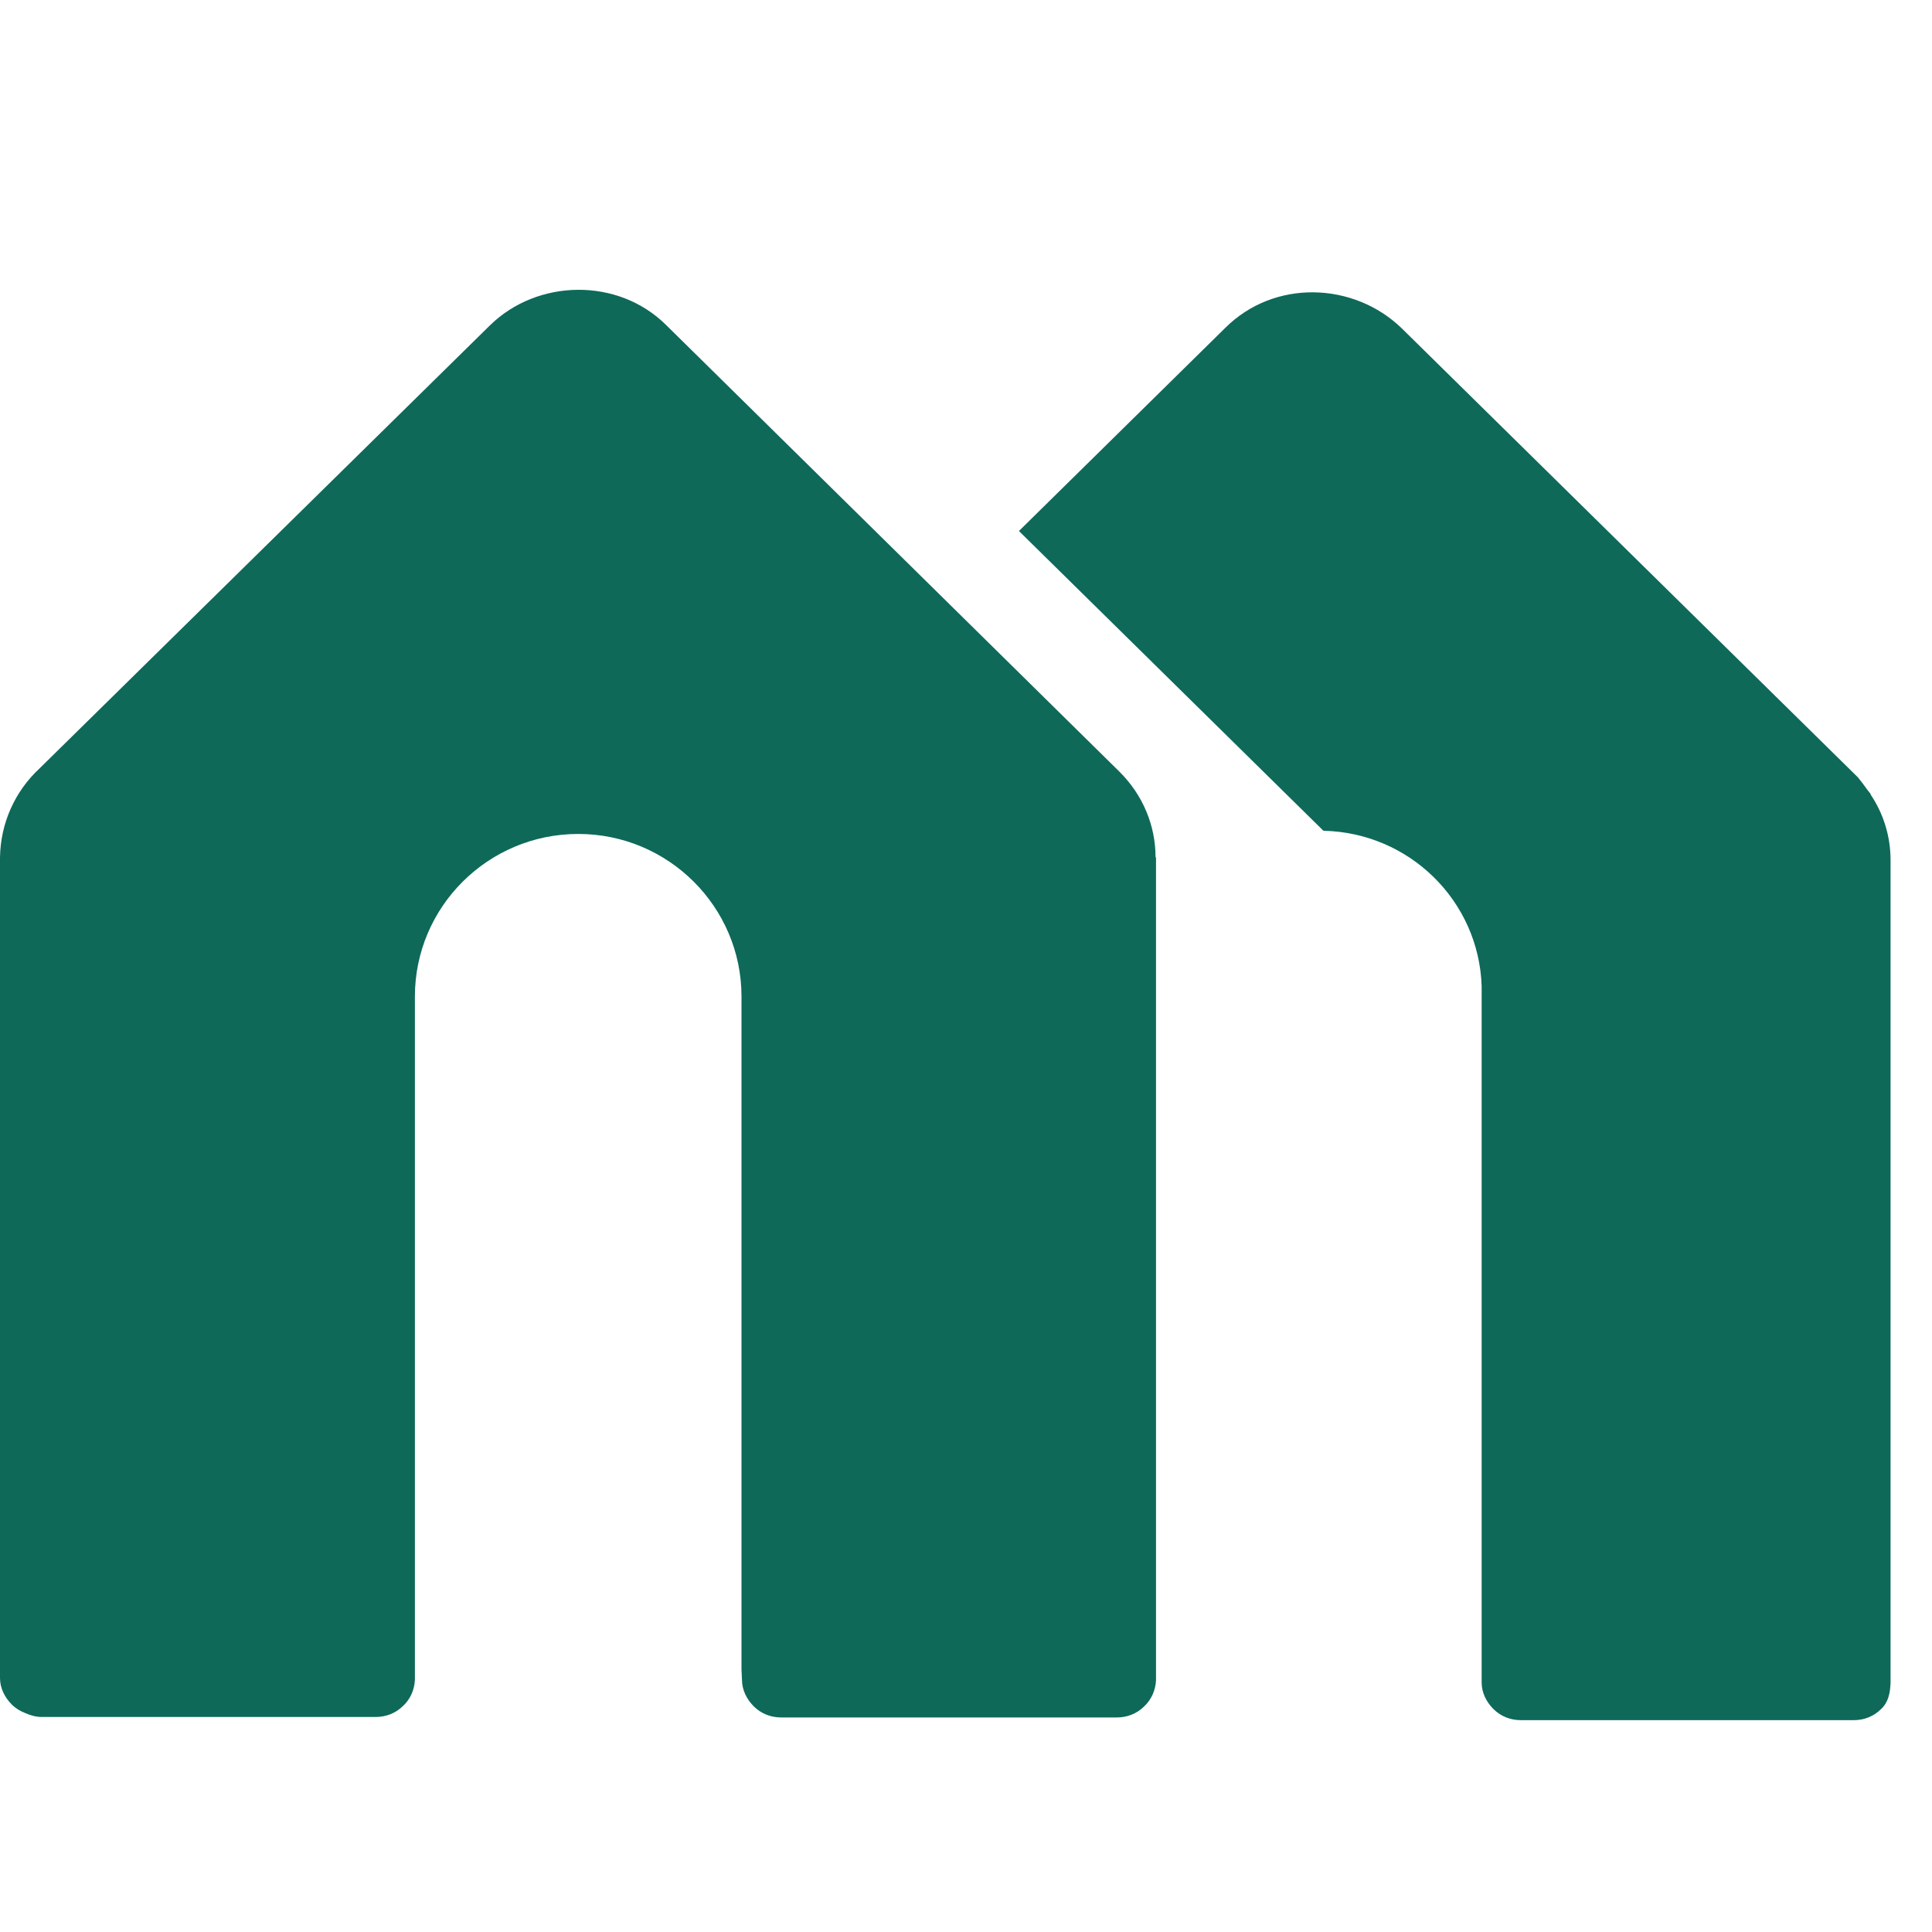 <svg width="20" height="20" viewBox="0 0 20 20" fill="none" xmlns="http://www.w3.org/2000/svg">
<path d="M19.367 8.221C19.367 8.221 19.343 8.193 19.333 8.179C19.3 8.132 19.267 8.089 19.233 8.047L14.509 3.397C14.014 2.919 13.191 2.886 12.681 3.397L10.548 5.497L13.7 8.6C14.591 8.619 15.309 9.327 15.338 10.208V17.418C15.338 17.521 15.386 17.619 15.462 17.694C15.538 17.769 15.638 17.807 15.743 17.807H19.191C19.295 17.807 19.395 17.769 19.471 17.694C19.548 17.624 19.567 17.525 19.571 17.422V8.905C19.571 8.652 19.495 8.418 19.362 8.221H19.367Z" fill="#0E6959"/>
<path d="M11.962 8.872C11.962 8.549 11.833 8.23 11.586 7.986L6.9 3.369C6.4 2.868 5.562 2.886 5.071 3.369L0.41 7.954C0.152 8.193 0.005 8.525 0 8.877V17.371C0 17.474 0.048 17.572 0.124 17.647C0.162 17.685 0.21 17.713 0.257 17.732C0.31 17.755 0.367 17.774 0.429 17.774H3.89C3.995 17.774 4.095 17.736 4.171 17.661C4.248 17.591 4.29 17.493 4.295 17.39V10.316C4.295 9.388 5.052 8.633 5.986 8.633C6.919 8.633 7.676 9.388 7.676 10.316V17.282L7.681 17.39C7.681 17.493 7.729 17.591 7.805 17.666C7.881 17.741 7.981 17.779 8.086 17.779H11.562C11.667 17.779 11.767 17.741 11.843 17.666C11.919 17.596 11.962 17.497 11.967 17.394V8.877L11.962 8.872Z" fill="#0E6959"/>
</svg>
